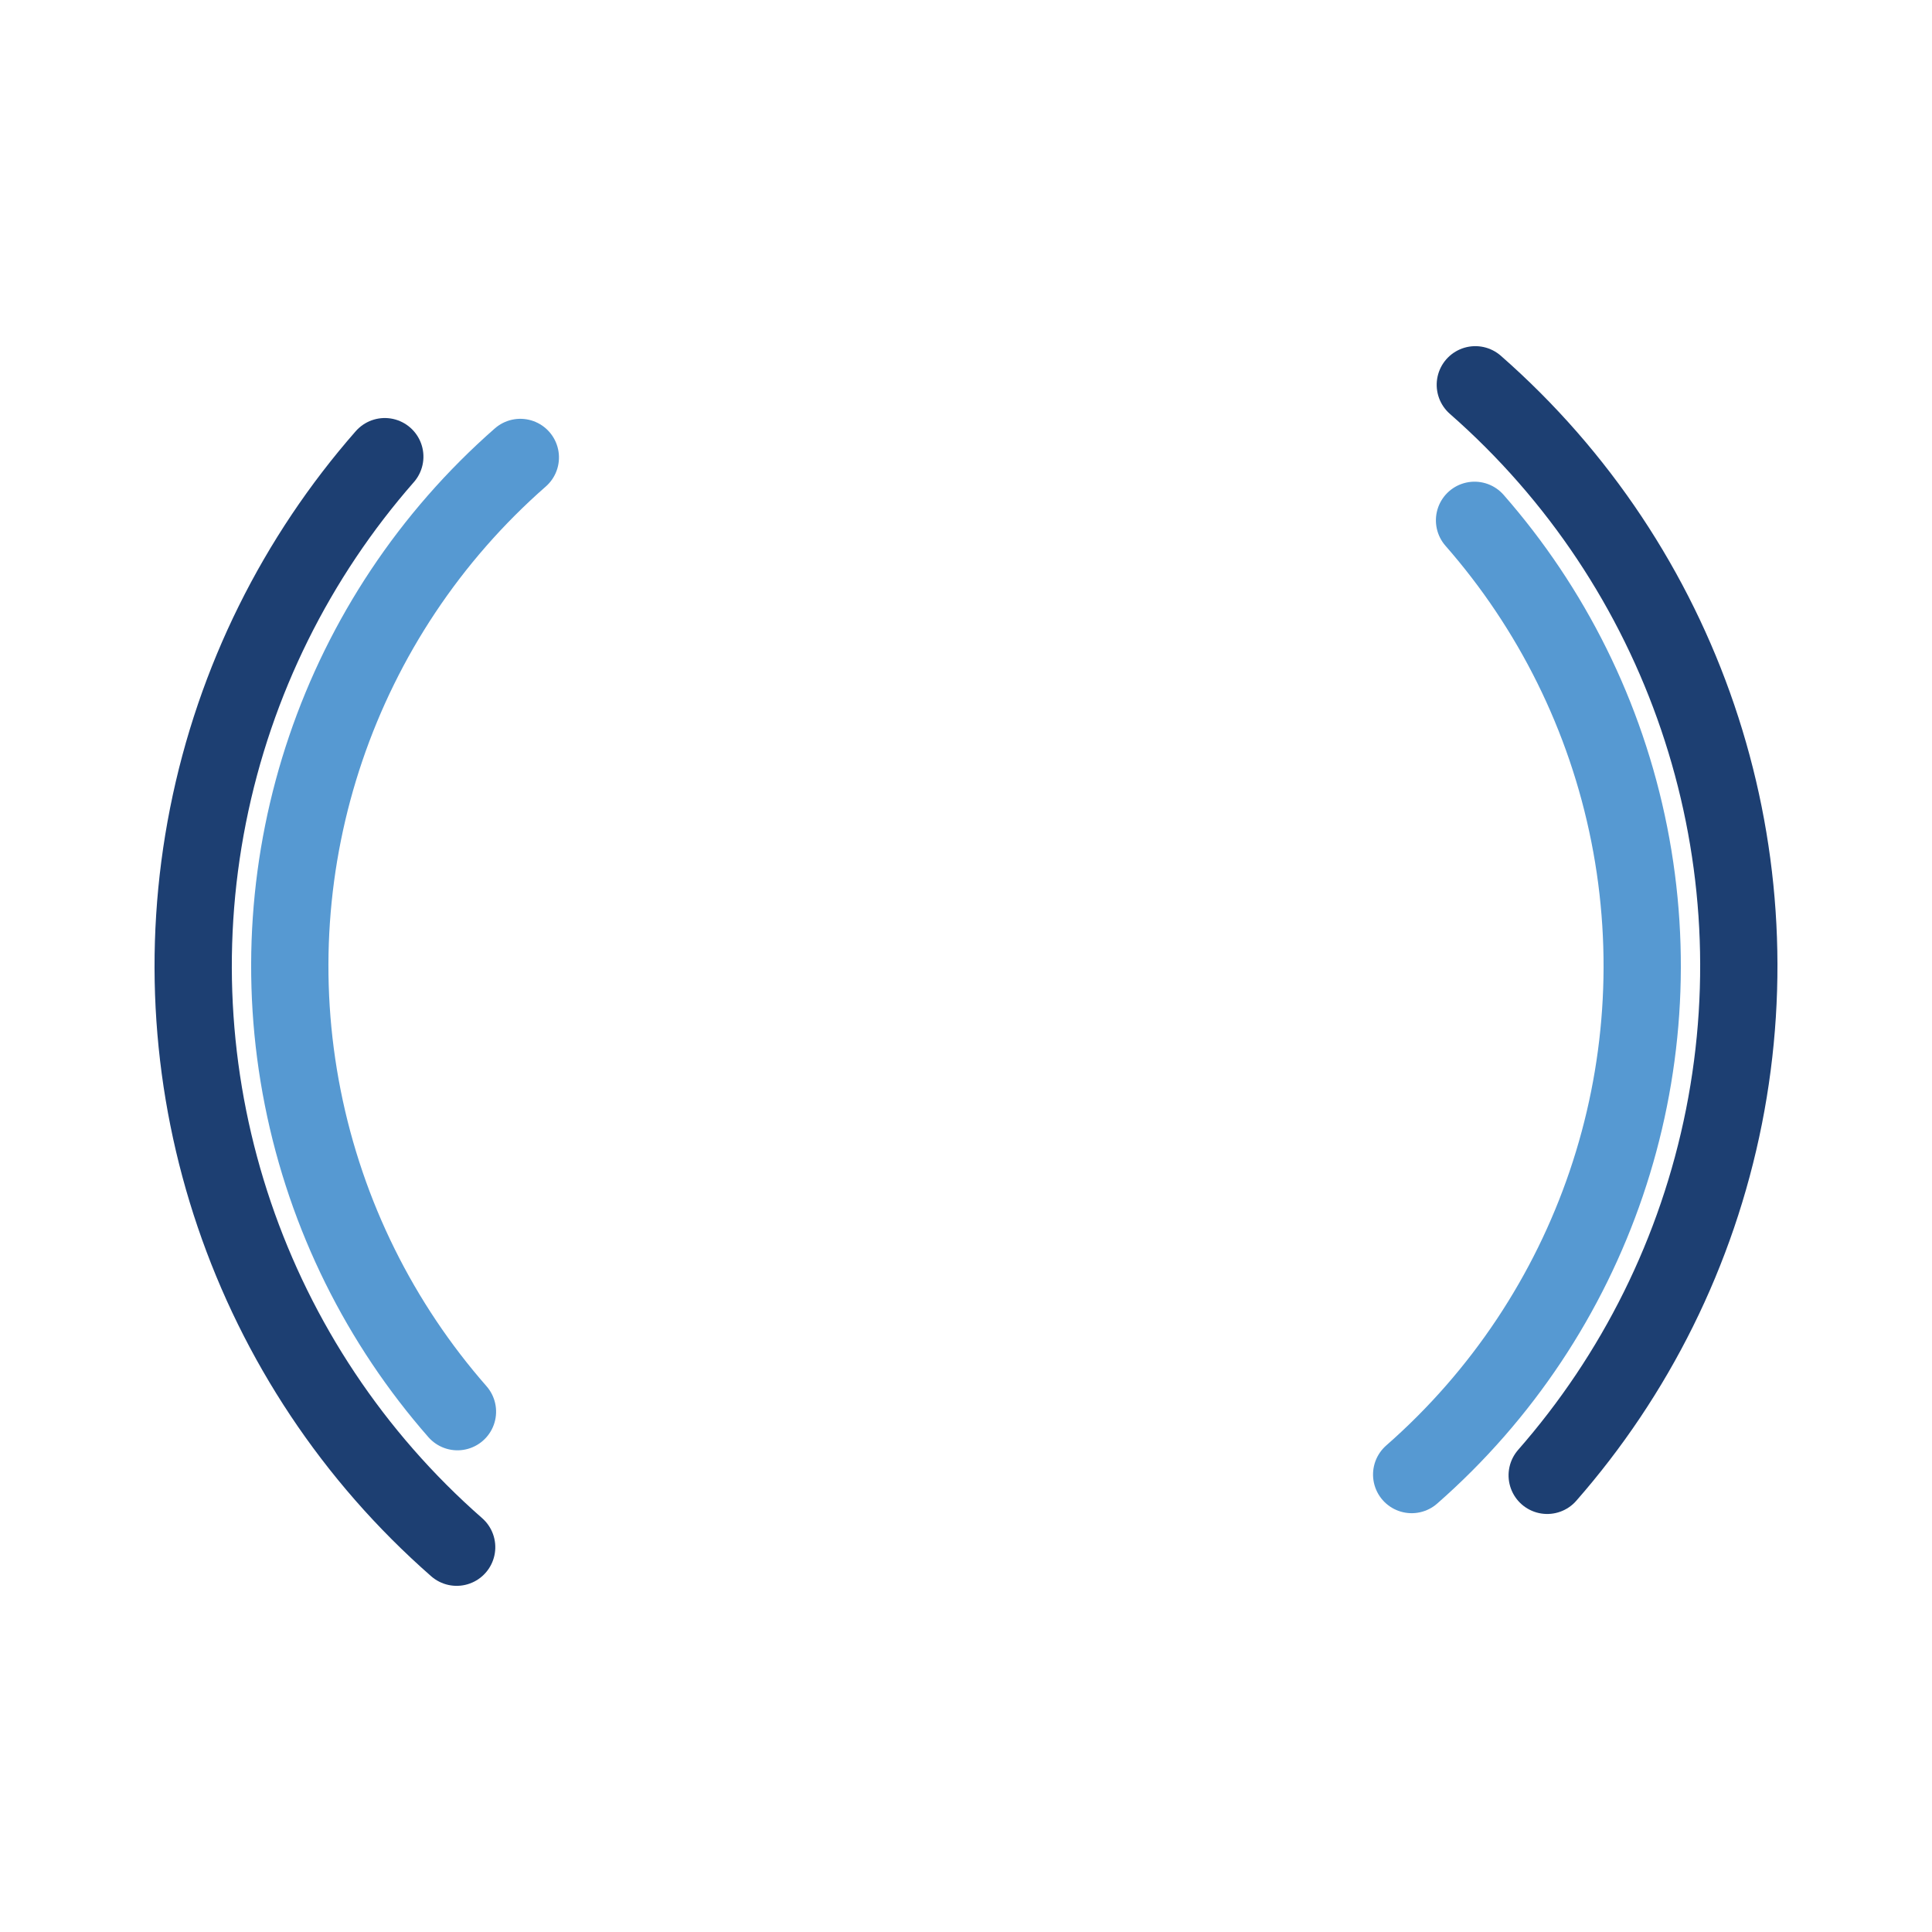 <svg width="101px"  height="101px"  xmlns="http://www.w3.org/2000/svg" viewBox="0 0 100 100" preserveAspectRatio="xMidYMid" class="lds-double-ring" style="background: none;"><circle cx="50" cy="50" ng-attr-r="{{config.radius}}" ng-attr-stroke-width="{{config.width}}" ng-attr-stroke="{{config.c1}}" ng-attr-stroke-dasharray="{{config.dasharray}}" fill="none" stroke-linecap="round" r="40" stroke-width="4" stroke="#1d3f72" stroke-dasharray="62.832 62.832" transform="rotate(131.23 50 50)"><animateTransform attributeName="transform" type="rotate" calcMode="linear" values="0 50 50;360 50 50" keyTimes="0;1" dur="3.2s" begin="0s" repeatCount="indefinite"></animateTransform></circle><circle cx="50" cy="50" ng-attr-r="{{config.radius2}}" ng-attr-stroke-width="{{config.width}}" ng-attr-stroke="{{config.c2}}" ng-attr-stroke-dasharray="{{config.dasharray2}}" ng-attr-stroke-dashoffset="{{config.dashoffset2}}" fill="none" stroke-linecap="round" r="35" stroke-width="4" stroke="#5699d2" stroke-dasharray="54.978 54.978" stroke-dashoffset="54.978" transform="rotate(-131.23 50 50)"><animateTransform attributeName="transform" type="rotate" calcMode="linear" values="0 50 50;-360 50 50" keyTimes="0;1" dur="3.2s" begin="0s" repeatCount="indefinite"></animateTransform></circle></svg>